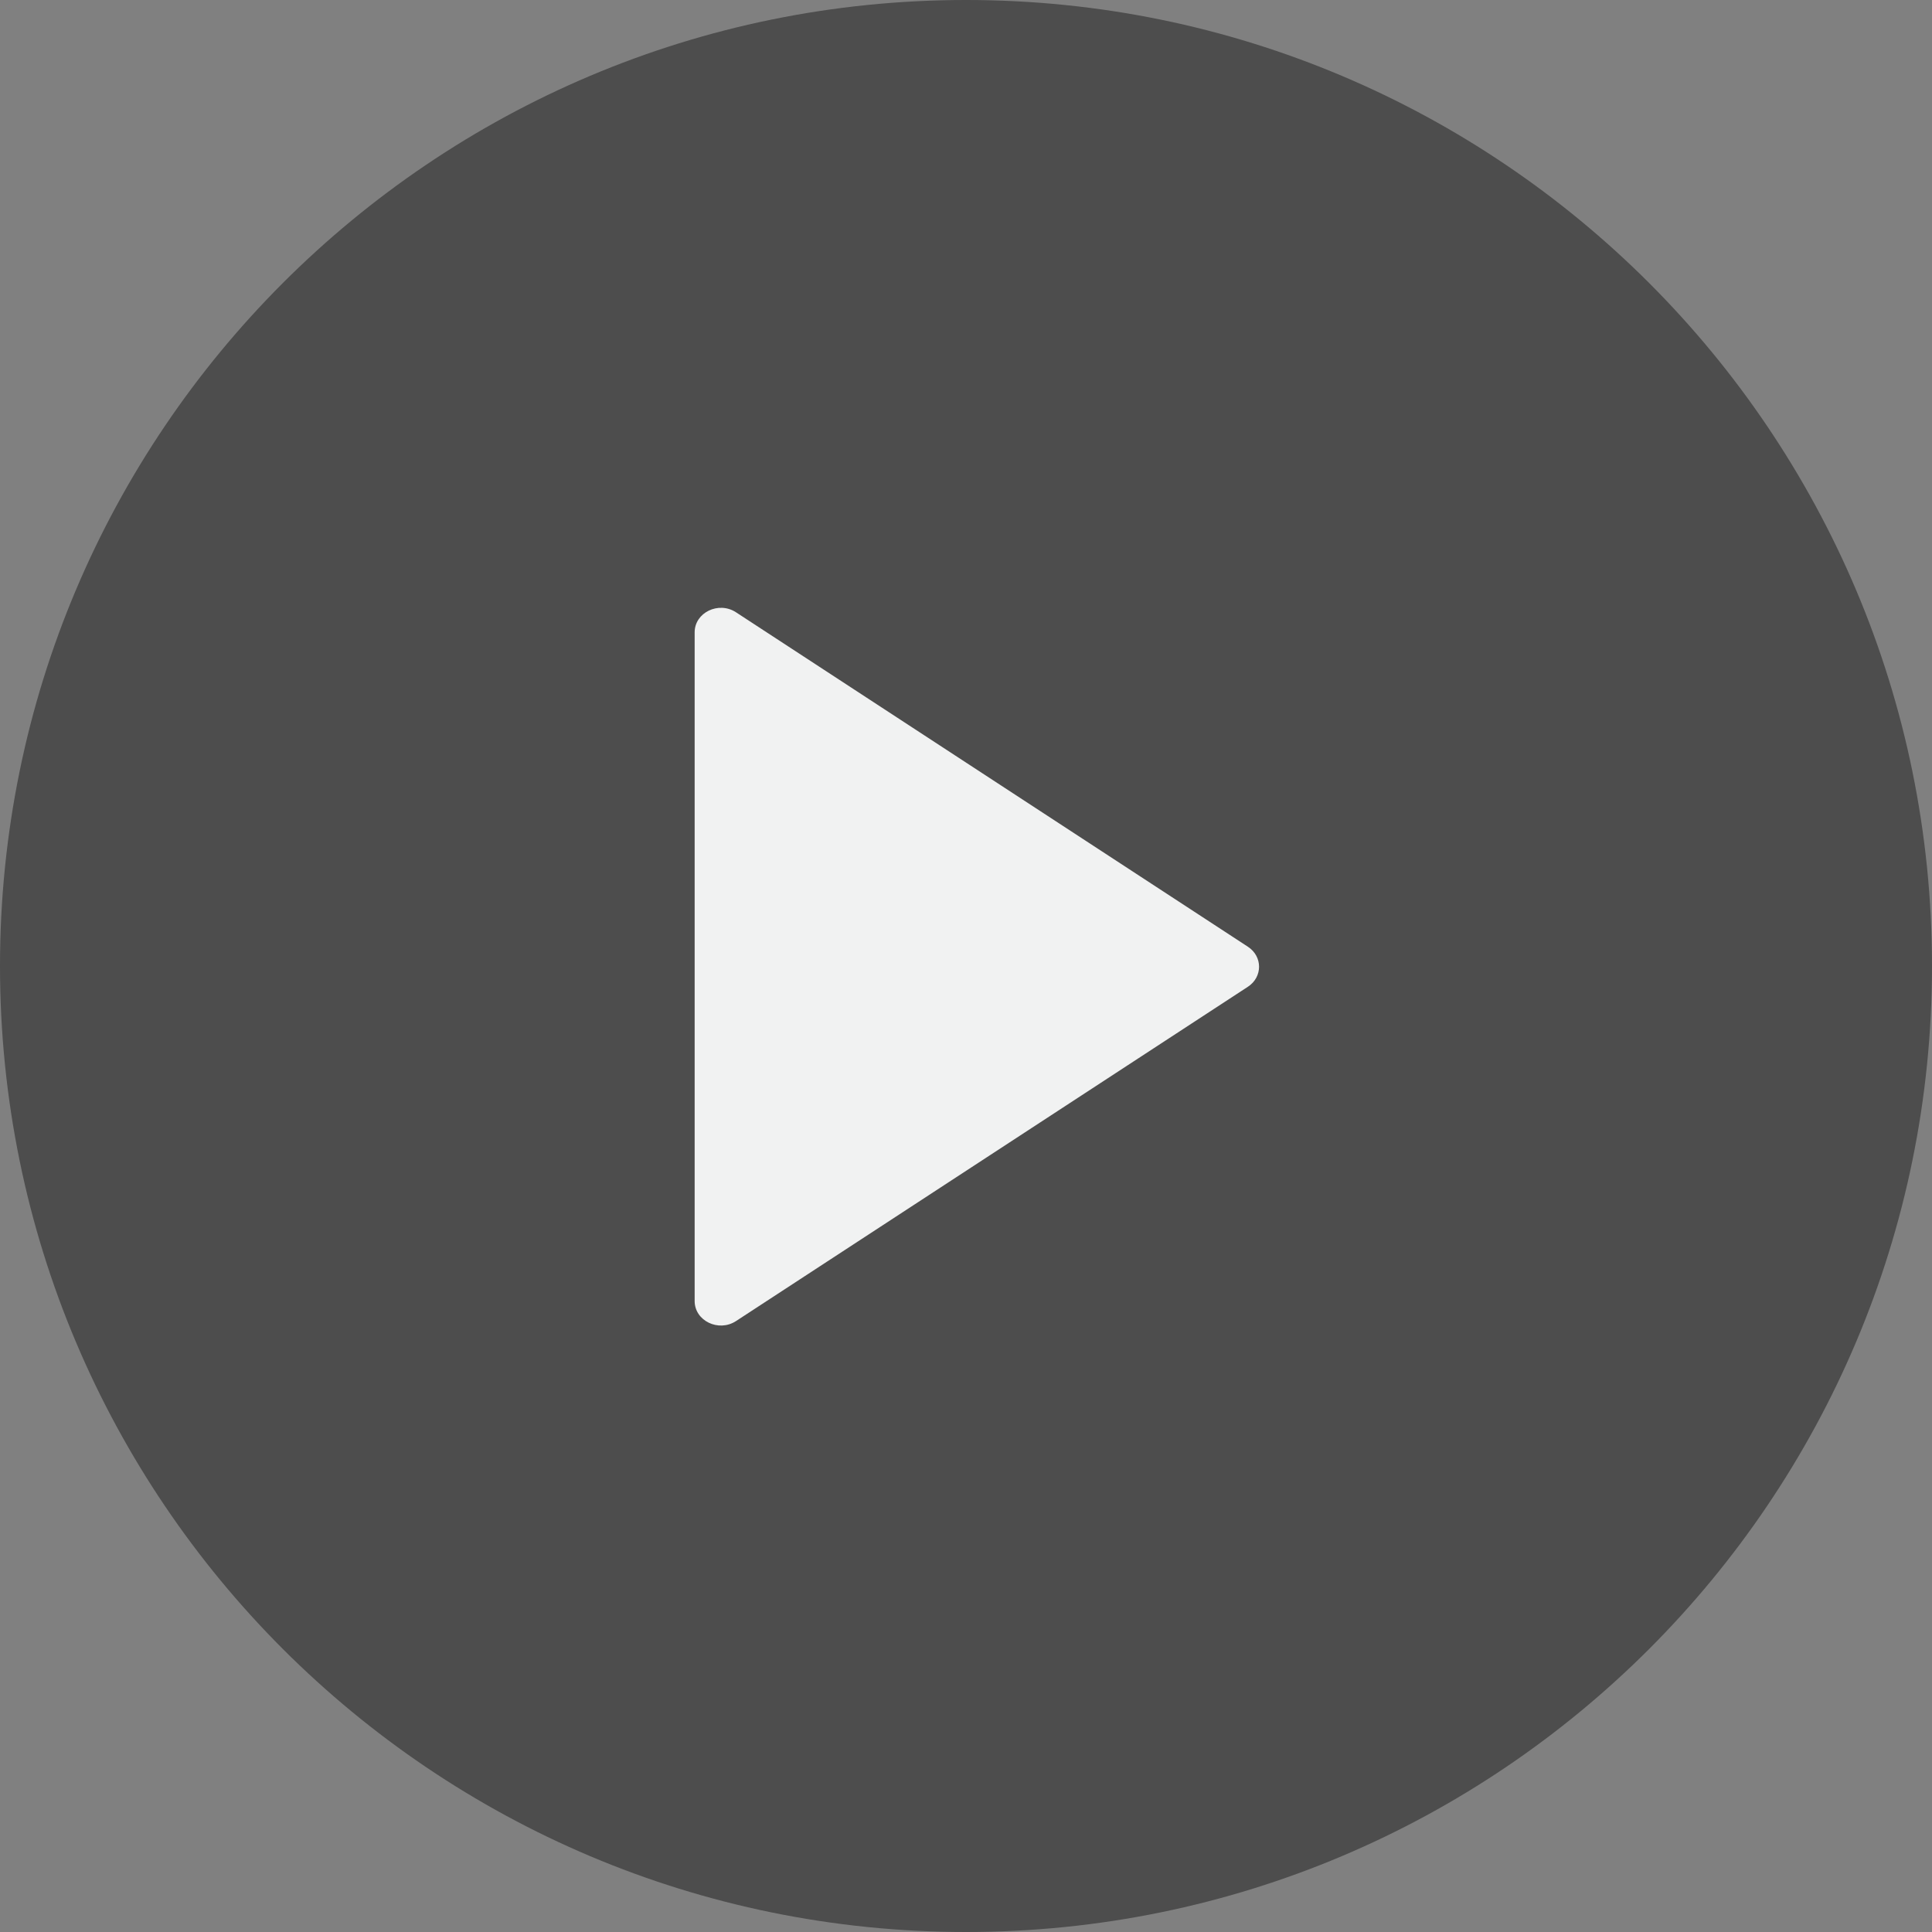 <svg width="89" height="89" viewBox="0 0 89 89" fill="none" xmlns="http://www.w3.org/2000/svg">
<rect x="0" y="0" width="89" height="89" fill="#808080" stroke="none"/>
<path opacity="0.4" d="M44.5 89C69.077 89 89 69.077 89 44.5C89 19.923 69.077 0 44.5 0C19.923 0 0 19.923 0 44.5C0 69.077 19.923 89 44.5 89Z" fill="black"/>
<path d="M32 29.129V59.934C32 60.846 33.103 61.38 33.905 60.857L57.485 45.457C58.172 45.008 58.172 44.06 57.485 43.612L33.905 28.206C33.103 27.682 32 28.217 32 29.129Z" fill="#F1F2F2"/>
</svg>

